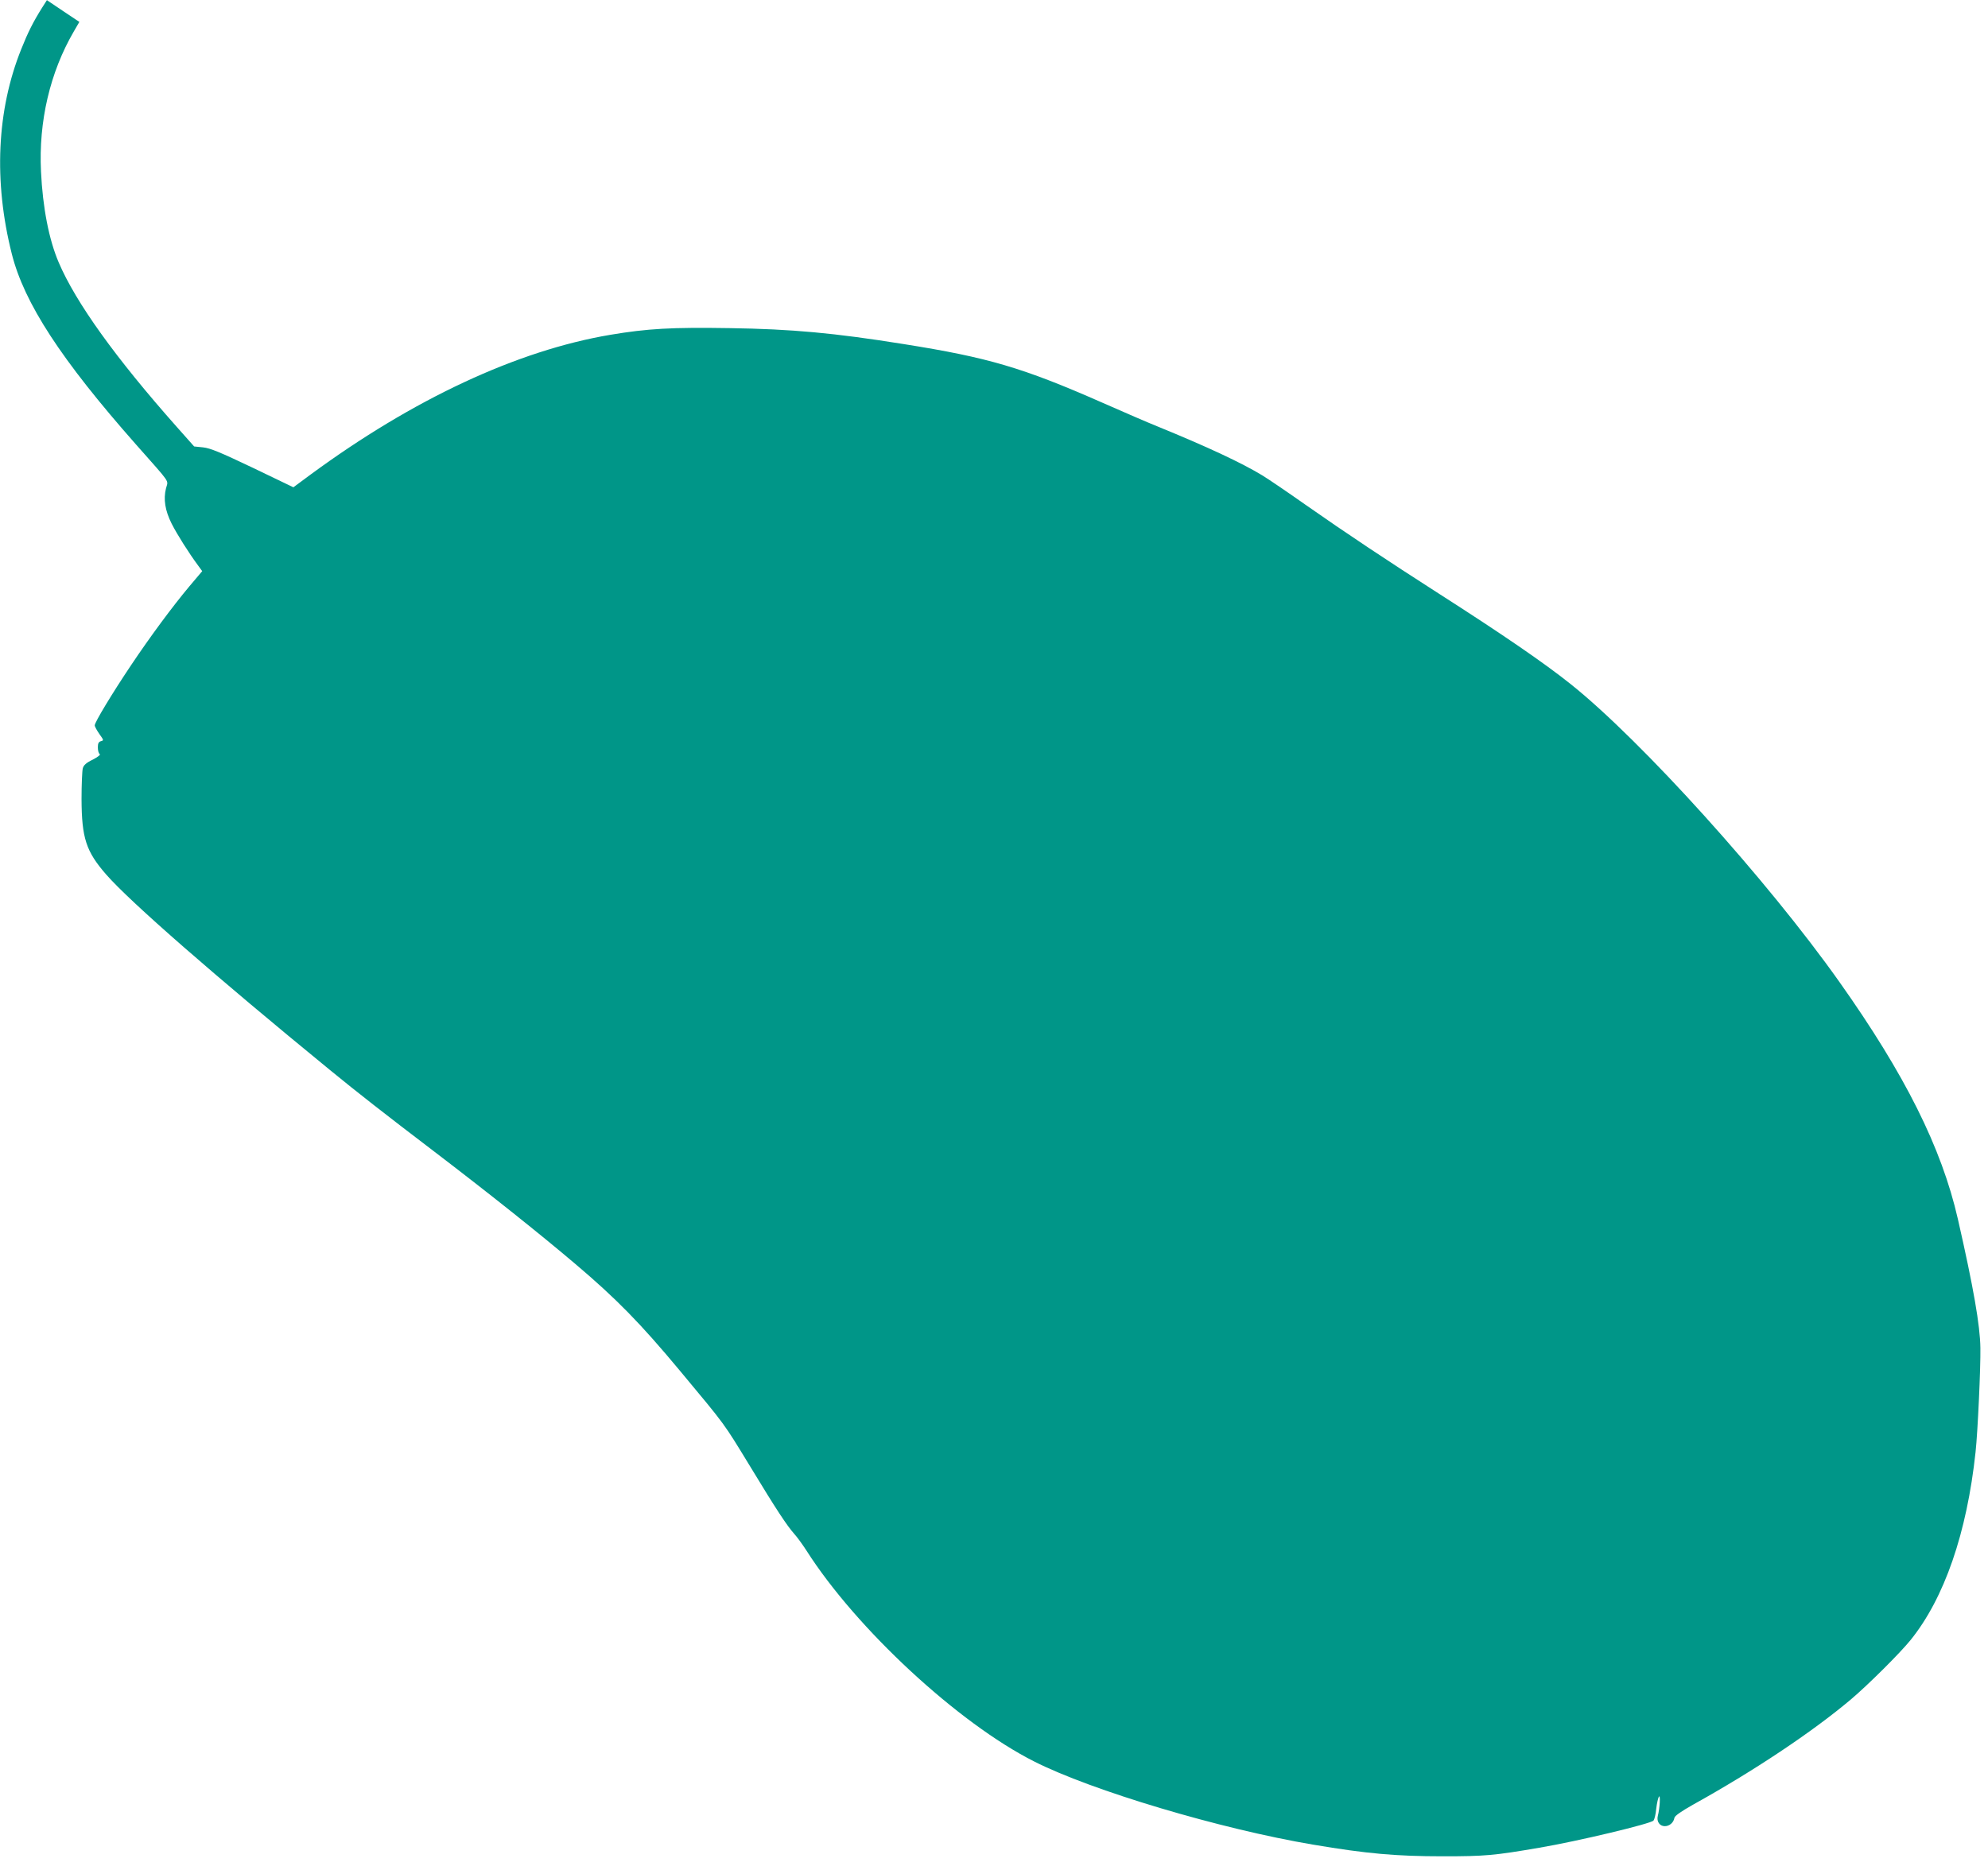 <?xml version="1.0" standalone="no"?>
<!DOCTYPE svg PUBLIC "-//W3C//DTD SVG 20010904//EN"
 "http://www.w3.org/TR/2001/REC-SVG-20010904/DTD/svg10.dtd">
<svg version="1.0" xmlns="http://www.w3.org/2000/svg"
 width="1280pt" height="1204pt" viewBox="0 0 1280 1204"
 preserveAspectRatio="xMidYMid meet">
<g transform="translate(0,1204) scale(0.1,-0.1)"
fill="#009688" stroke="none">
<path d="M272 11992 c-59 -94 -92 -160 -135 -268 -158 -393 -179 -851 -61
-1319 80 -317 317 -681 802 -1230 228 -258 205 -224 191 -279 -18 -71 -6 -144
36 -228 35 -69 110 -188 170 -269 l27 -37 -82 -97 c-109 -130 -254 -326 -377
-510 -122 -182 -233 -366 -233 -386 0 -8 14 -33 30 -56 28 -39 29 -41 10 -46
-15 -4 -20 -14 -20 -40 0 -20 5 -39 12 -43 7 -4 -11 -18 -45 -36 -42 -20 -59
-36 -64 -56 -4 -15 -8 -103 -8 -197 1 -252 29 -338 159 -487 155 -177 698
-651 1441 -1259 177 -145 351 -281 670 -524 346 -264 673 -524 910 -725 263
-223 417 -380 671 -685 303 -364 279 -332 455 -620 169 -279 236 -380 284
-434 18 -20 53 -68 78 -107 320 -502 976 -1110 1465 -1357 371 -188 1198 -435
1797 -536 343 -58 534 -75 835 -75 272 0 329 5 620 55 249 42 720 155 736 175
7 8 15 43 18 77 4 35 12 69 17 77 11 16 6 -75 -7 -124 -9 -36 12 -66 45 -66
30 0 57 23 62 54 3 13 43 41 119 84 393 218 769 469 1017 678 111 94 315 297
384 382 218 270 363 690 419 1212 14 130 33 542 31 670 -2 144 -44 387 -145
830 -105 459 -340 930 -763 1527 -464 656 -1275 1554 -1728 1916 -171 137
-441 322 -855 587 -326 209 -591 385 -855 570 -115 81 -240 166 -278 189 -132
80 -349 182 -672 314 -60 24 -222 94 -360 155 -511 225 -734 290 -1275 376
-449 72 -722 97 -1123 103 -373 6 -529 -3 -767 -43 -599 -101 -1270 -414
-1933 -902 l-108 -80 -262 126 c-210 100 -273 126 -319 131 l-58 6 -111 125
c-394 444 -651 802 -761 1060 -63 147 -103 354 -114 585 -16 323 58 639 211
902 l36 62 -105 70 -104 70 -30 -47z"/>
</g>
</svg>
